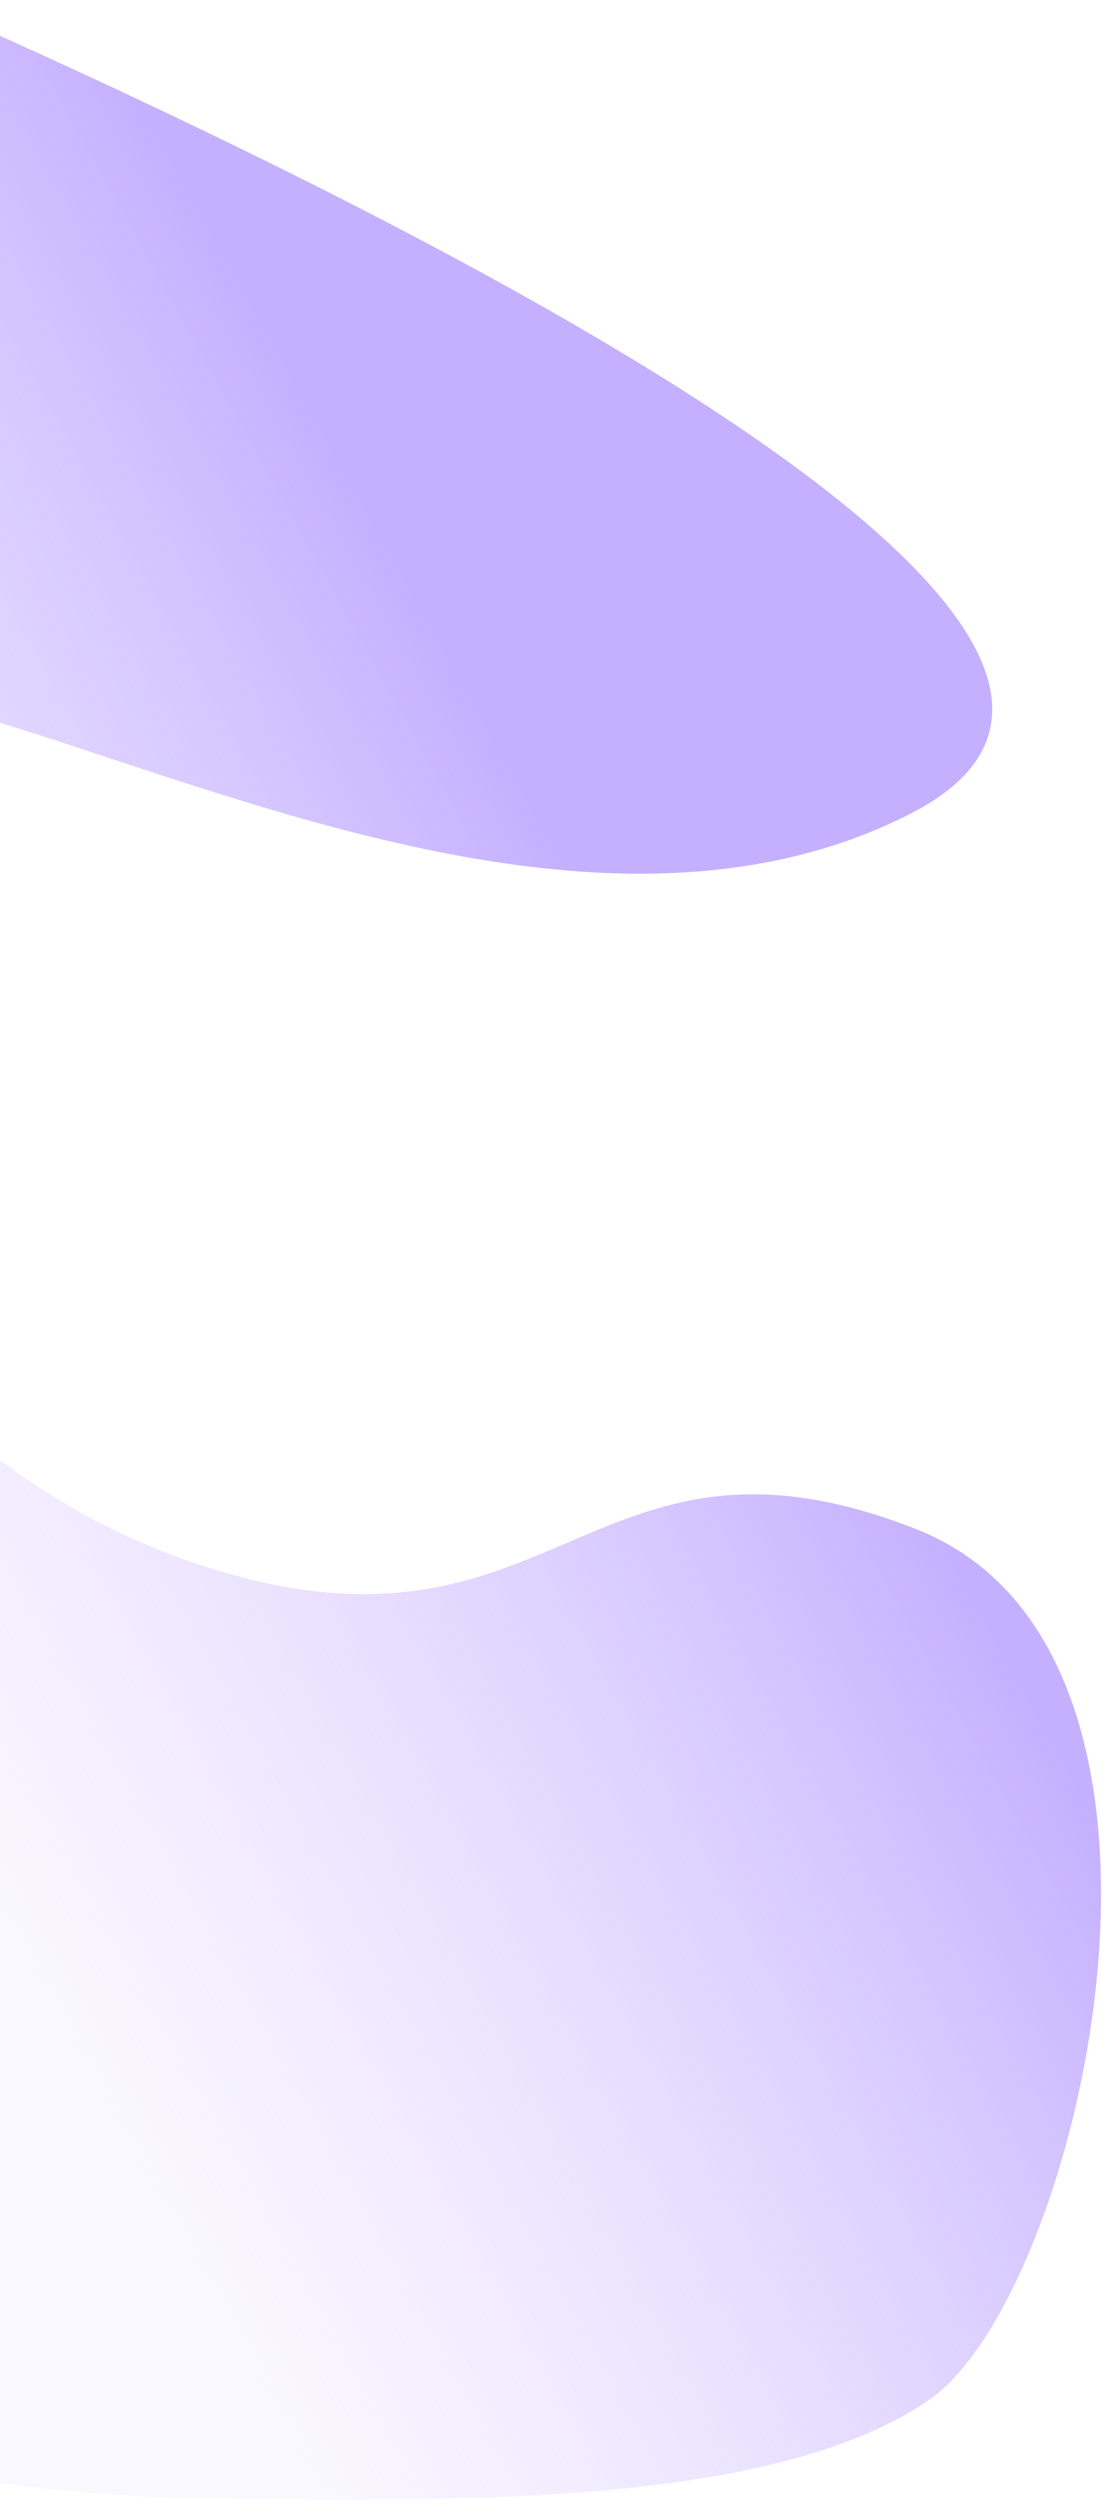<?xml version="1.0" encoding="UTF-8"?> <svg xmlns="http://www.w3.org/2000/svg" width="373" height="845" viewBox="0 0 373 845" fill="none"> <path d="M309.728 516.861C416.245 558.646 365.38 776.14 314.18 811.236C262.981 846.332 161.509 846.159 62.318 844.389C-51.929 842.349 -225.047 789.313 -225.047 789.313L-147.952 -50.629C-147.952 -50.629 473.165 191.459 307.422 275.295C141.678 359.132 -100.543 144.539 -103.735 274.125C-106.927 403.711 -22.754 506.747 83.259 533.55C189.272 560.353 203.211 475.077 309.728 516.861Z" fill="url(#paint0_linear_108_112)"></path> <defs> <linearGradient id="paint0_linear_108_112" x1="361.319" y1="598.746" x2="52.268" y2="770.936" gradientUnits="userSpaceOnUse"> <stop stop-color="#C5B0FF"></stop> <stop offset="1" stop-color="#E8E0FF" stop-opacity="0.22"></stop> </linearGradient> </defs> </svg> 